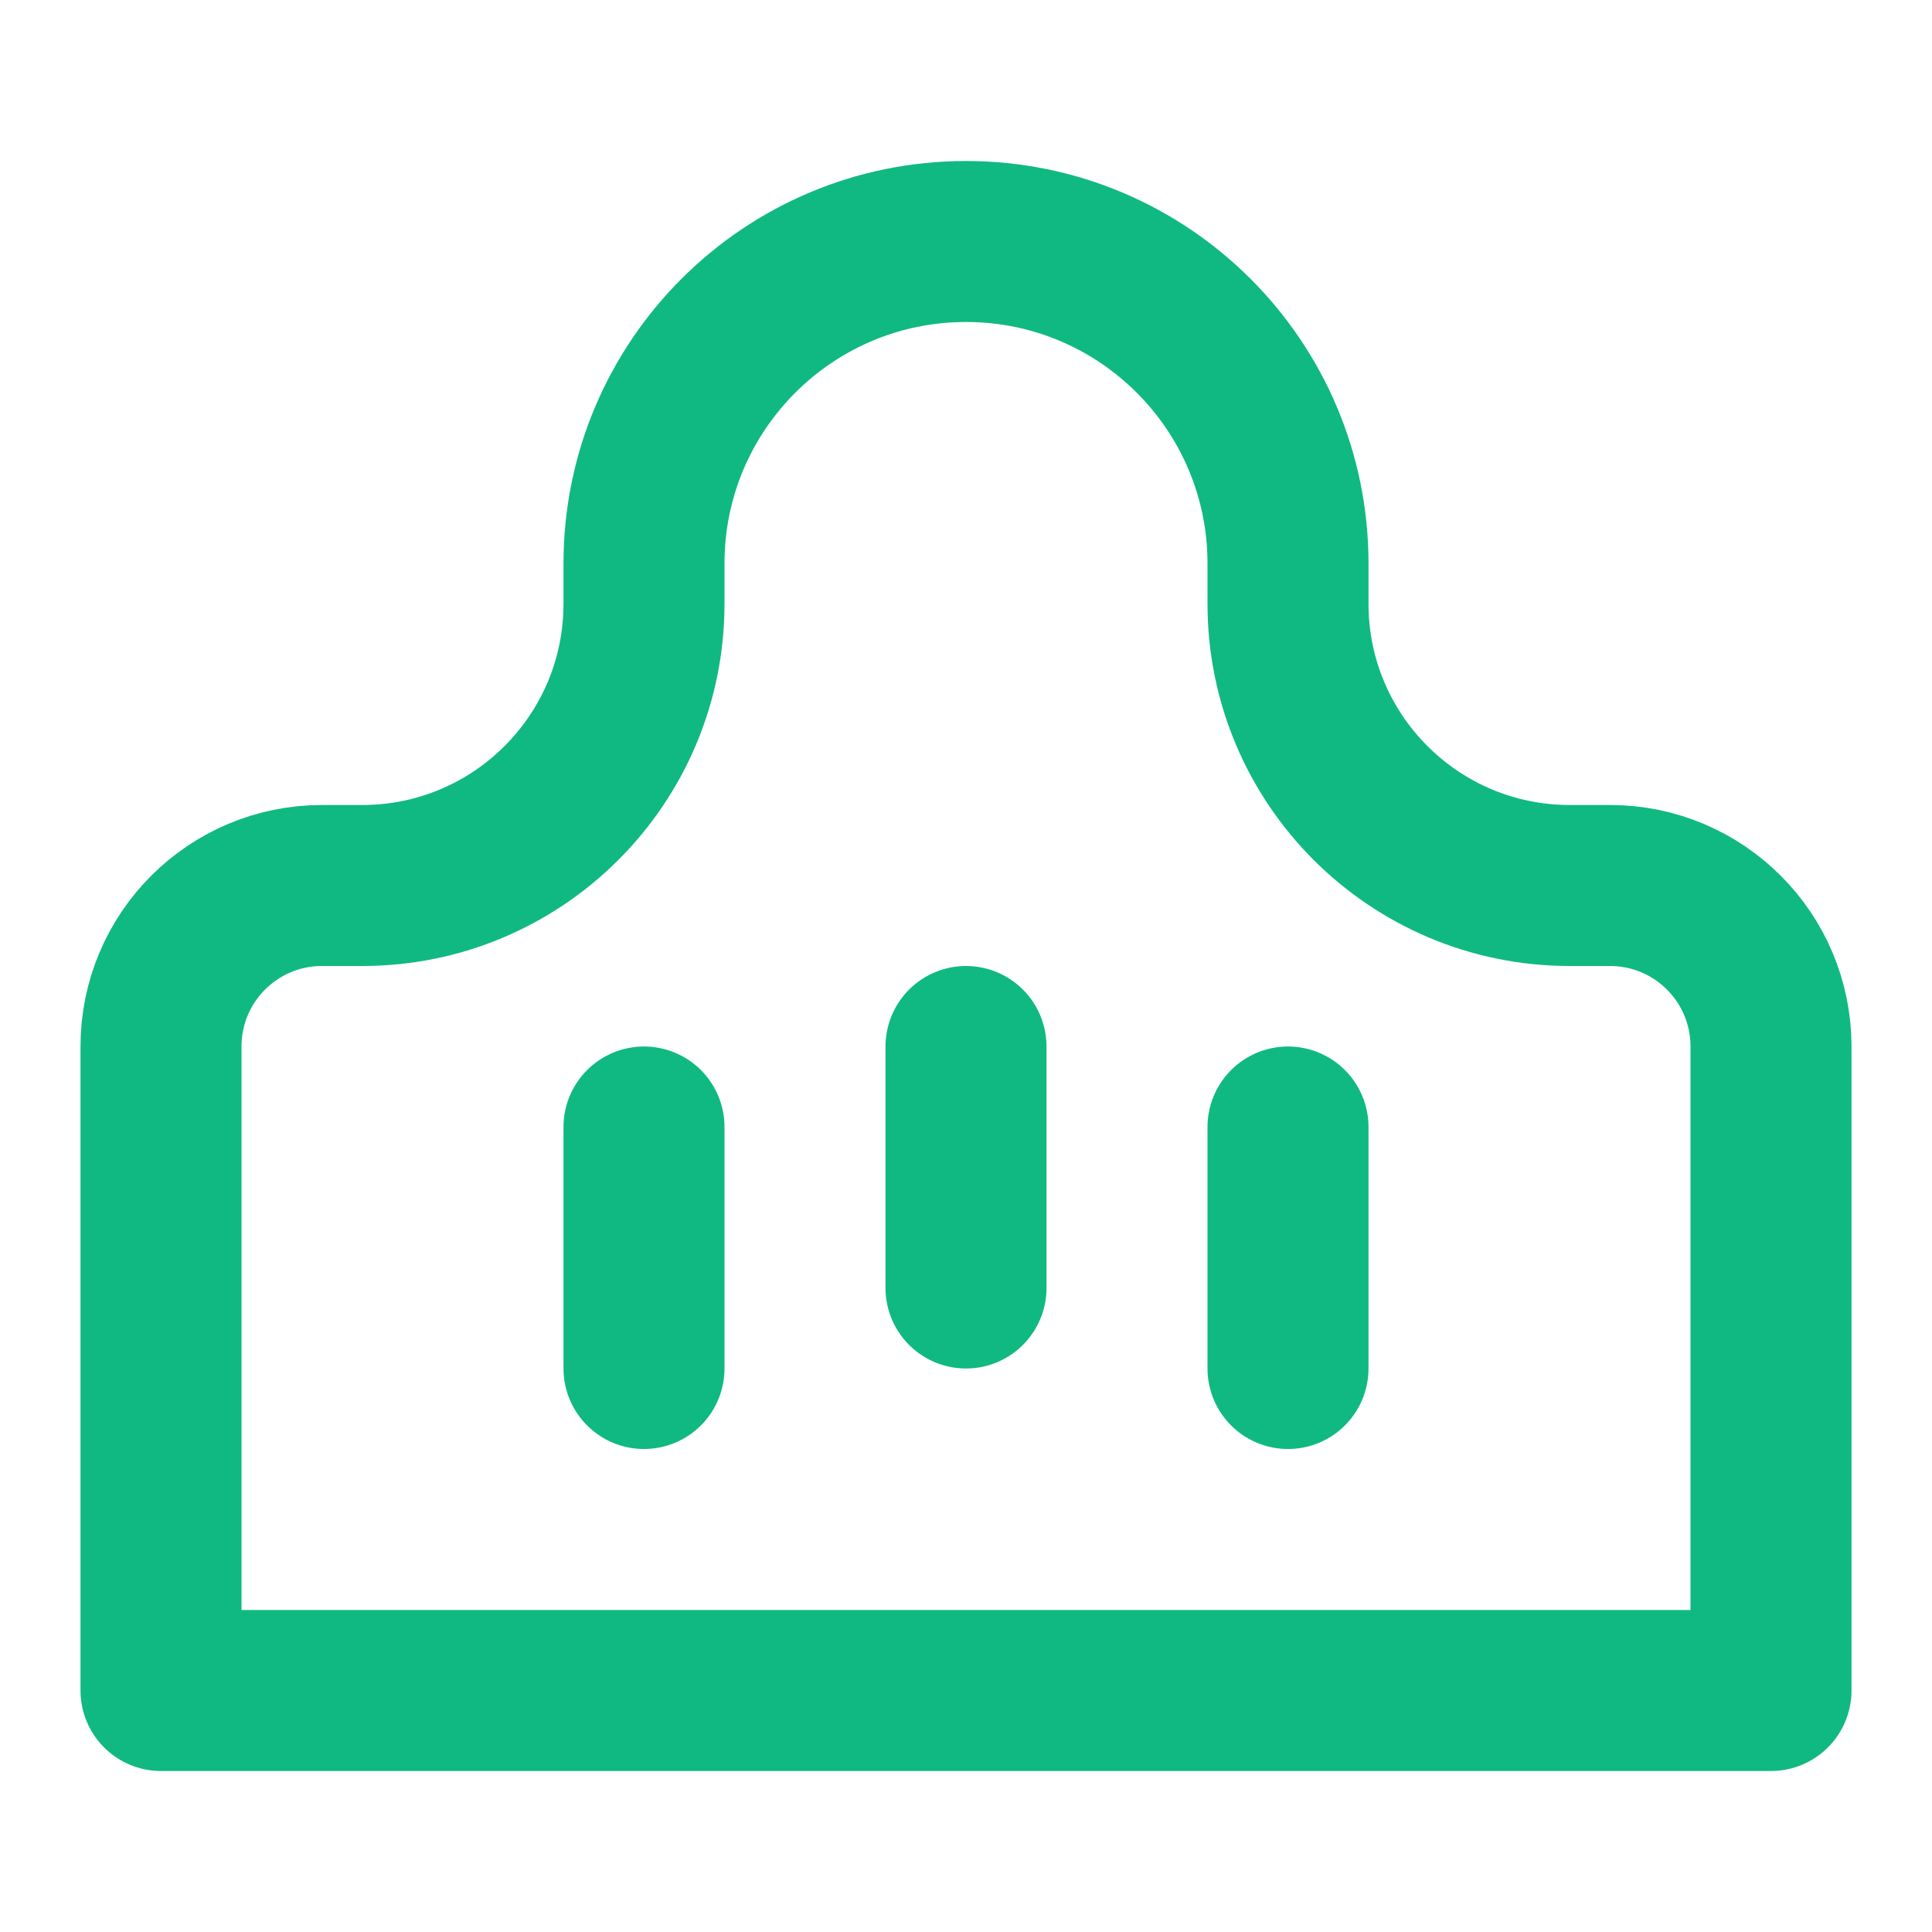 <?xml version="1.0" encoding="UTF-8"?>
<svg width="512" height="512" viewBox="0 0 24 24" fill="none" xmlns="http://www.w3.org/2000/svg">
  <path d="M2 21V13C2 11.895 2.895 11 4 11H4.5C6.433 11 8 9.433 8 7.5V7C8 4.791 9.791 3 12 3C14.209 3 16 4.791 16 7V7.5C16 9.433 17.567 11 19.5 11H20C21.105 11 22 11.895 22 13V21H2Z" stroke="#10B981" stroke-width="2" stroke-linecap="round" stroke-linejoin="round"/>
  <path d="M8 14V17" stroke="#10B981" stroke-width="2" stroke-linecap="round" stroke-linejoin="round"/>
  <path d="M16 14V17" stroke="#10B981" stroke-width="2" stroke-linecap="round" stroke-linejoin="round"/>
  <path d="M12 13V16" stroke="#10B981" stroke-width="2" stroke-linecap="round" stroke-linejoin="round"/>
</svg>